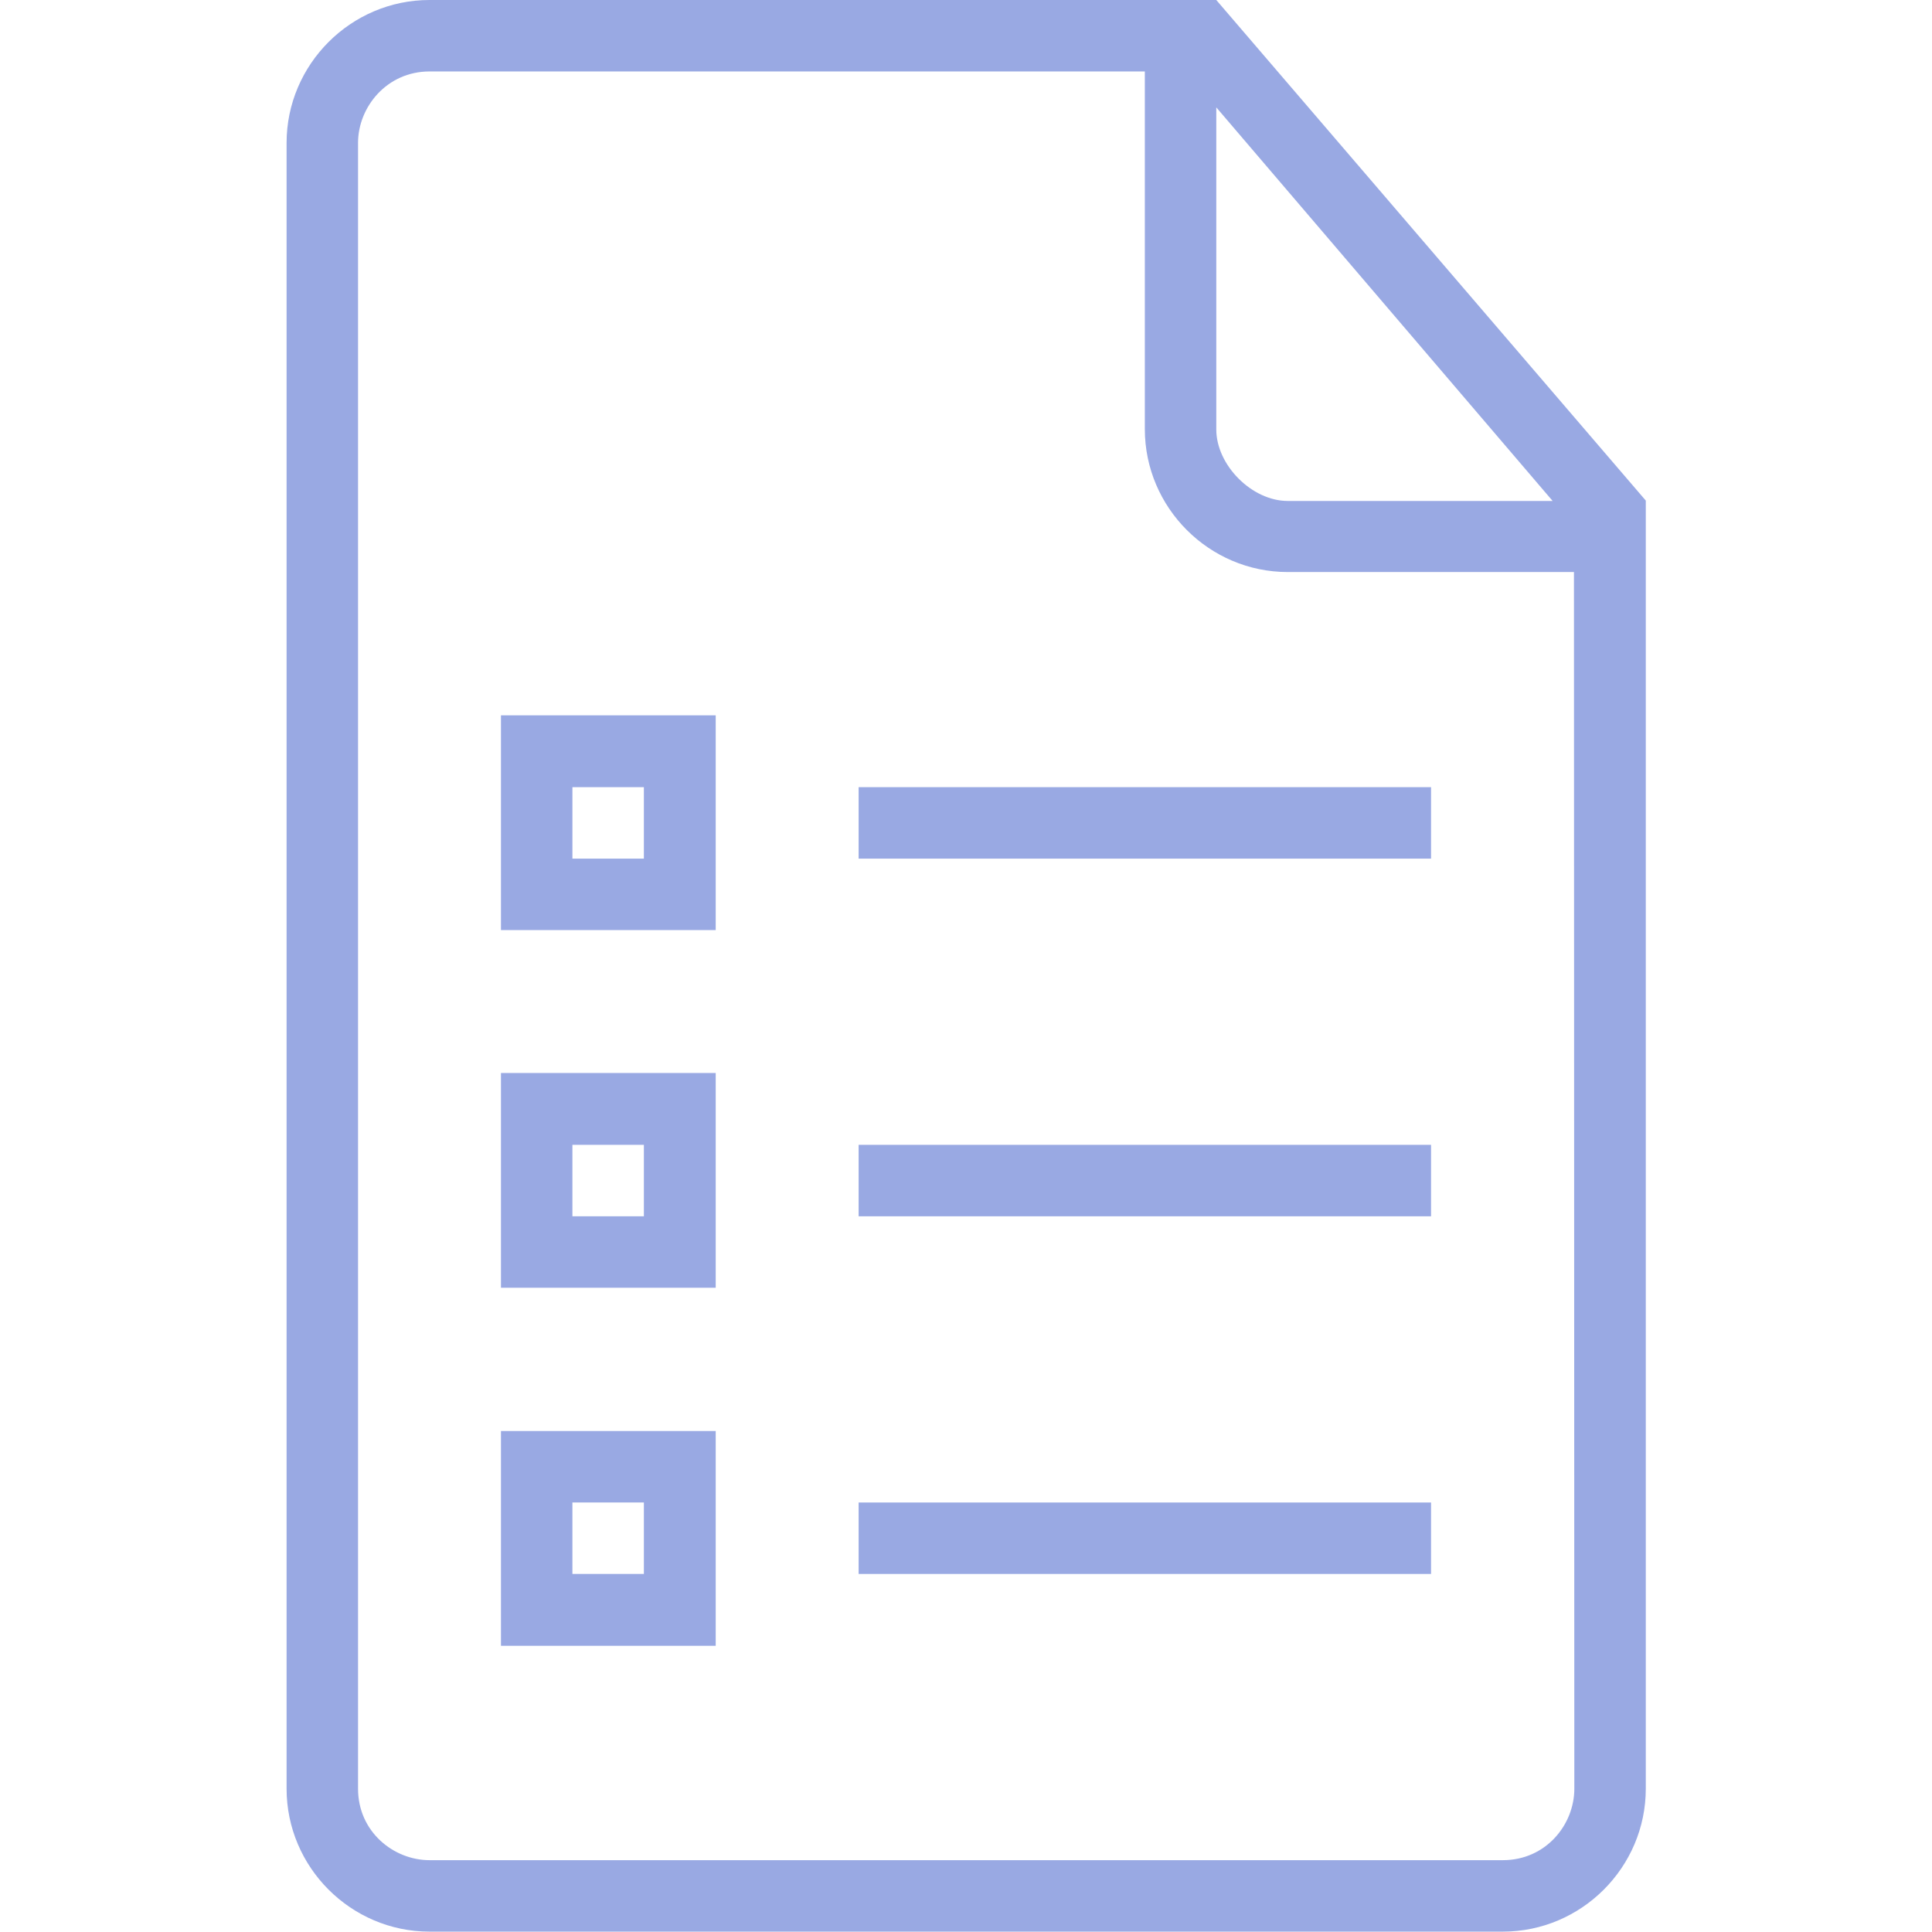 <?xml version="1.0" encoding="utf-8"?>
<!-- Generator: Adobe Illustrator 22.0.1, SVG Export Plug-In . SVG Version: 6.00 Build 0)  -->
<svg version="1.1" id="Capa_1" xmlns="http://www.w3.org/2000/svg" xmlns:xlink="http://www.w3.org/1999/xlink" x="0px" y="0px"
	 viewBox="0 0 516.4 516.4" style="enable-background:new 0 0 516.4 516.4;" xml:space="preserve">
<style type="text/css">
	.st0{fill:#99A9E3;}
</style>
<g>
	<g>
		<path class="st0" d="M133.9,344.2h57.4v-57.4h-57.4V344.2z M153,306h19.1v19.1H153V306z"/>
		<path class="st0" d="M133.9,439.9h57.4v-57.4h-57.4V439.9z M153,401.6h19.1v19.1H153V401.6z"/>
		<rect x="229.5" y="210.4" class="st0" width="153" height="19.1"/>
		<path class="st0" d="M325.1,0h-9.6H114.8c-21,0-38.2,17.2-38.2,38.2v439.9c0,21,17.2,38.2,38.2,38.2h286.9
			c21,0,38.2-17.2,38.2-38.2V143.4v-9.6L325.1,0z M325.1,28.7L415,133.9h-70.8c-9.6,0-19.1-9.6-19.1-19.1V28.7z M420.8,478.1
			c0,9.6-7.6,19.1-19.1,19.1H114.8c-9.6,0-19.1-7.6-19.1-19.1V38.2c0-9.6,7.7-19.1,19.1-19.1H306v95.6c0,21,17.2,38.2,38.2,38.2
			h76.5L420.8,478.1L420.8,478.1z"/>
		<rect x="229.5" y="306" class="st0" width="153" height="19.1"/>
		<rect x="229.5" y="401.6" class="st0" width="153" height="19.1"/>
		<path class="st0" d="M133.9,248.6h57.4v-57.4h-57.4V248.6z M153,210.4h19.1v19.1H153V210.4z"/>
	</g>
</g>
</svg>

